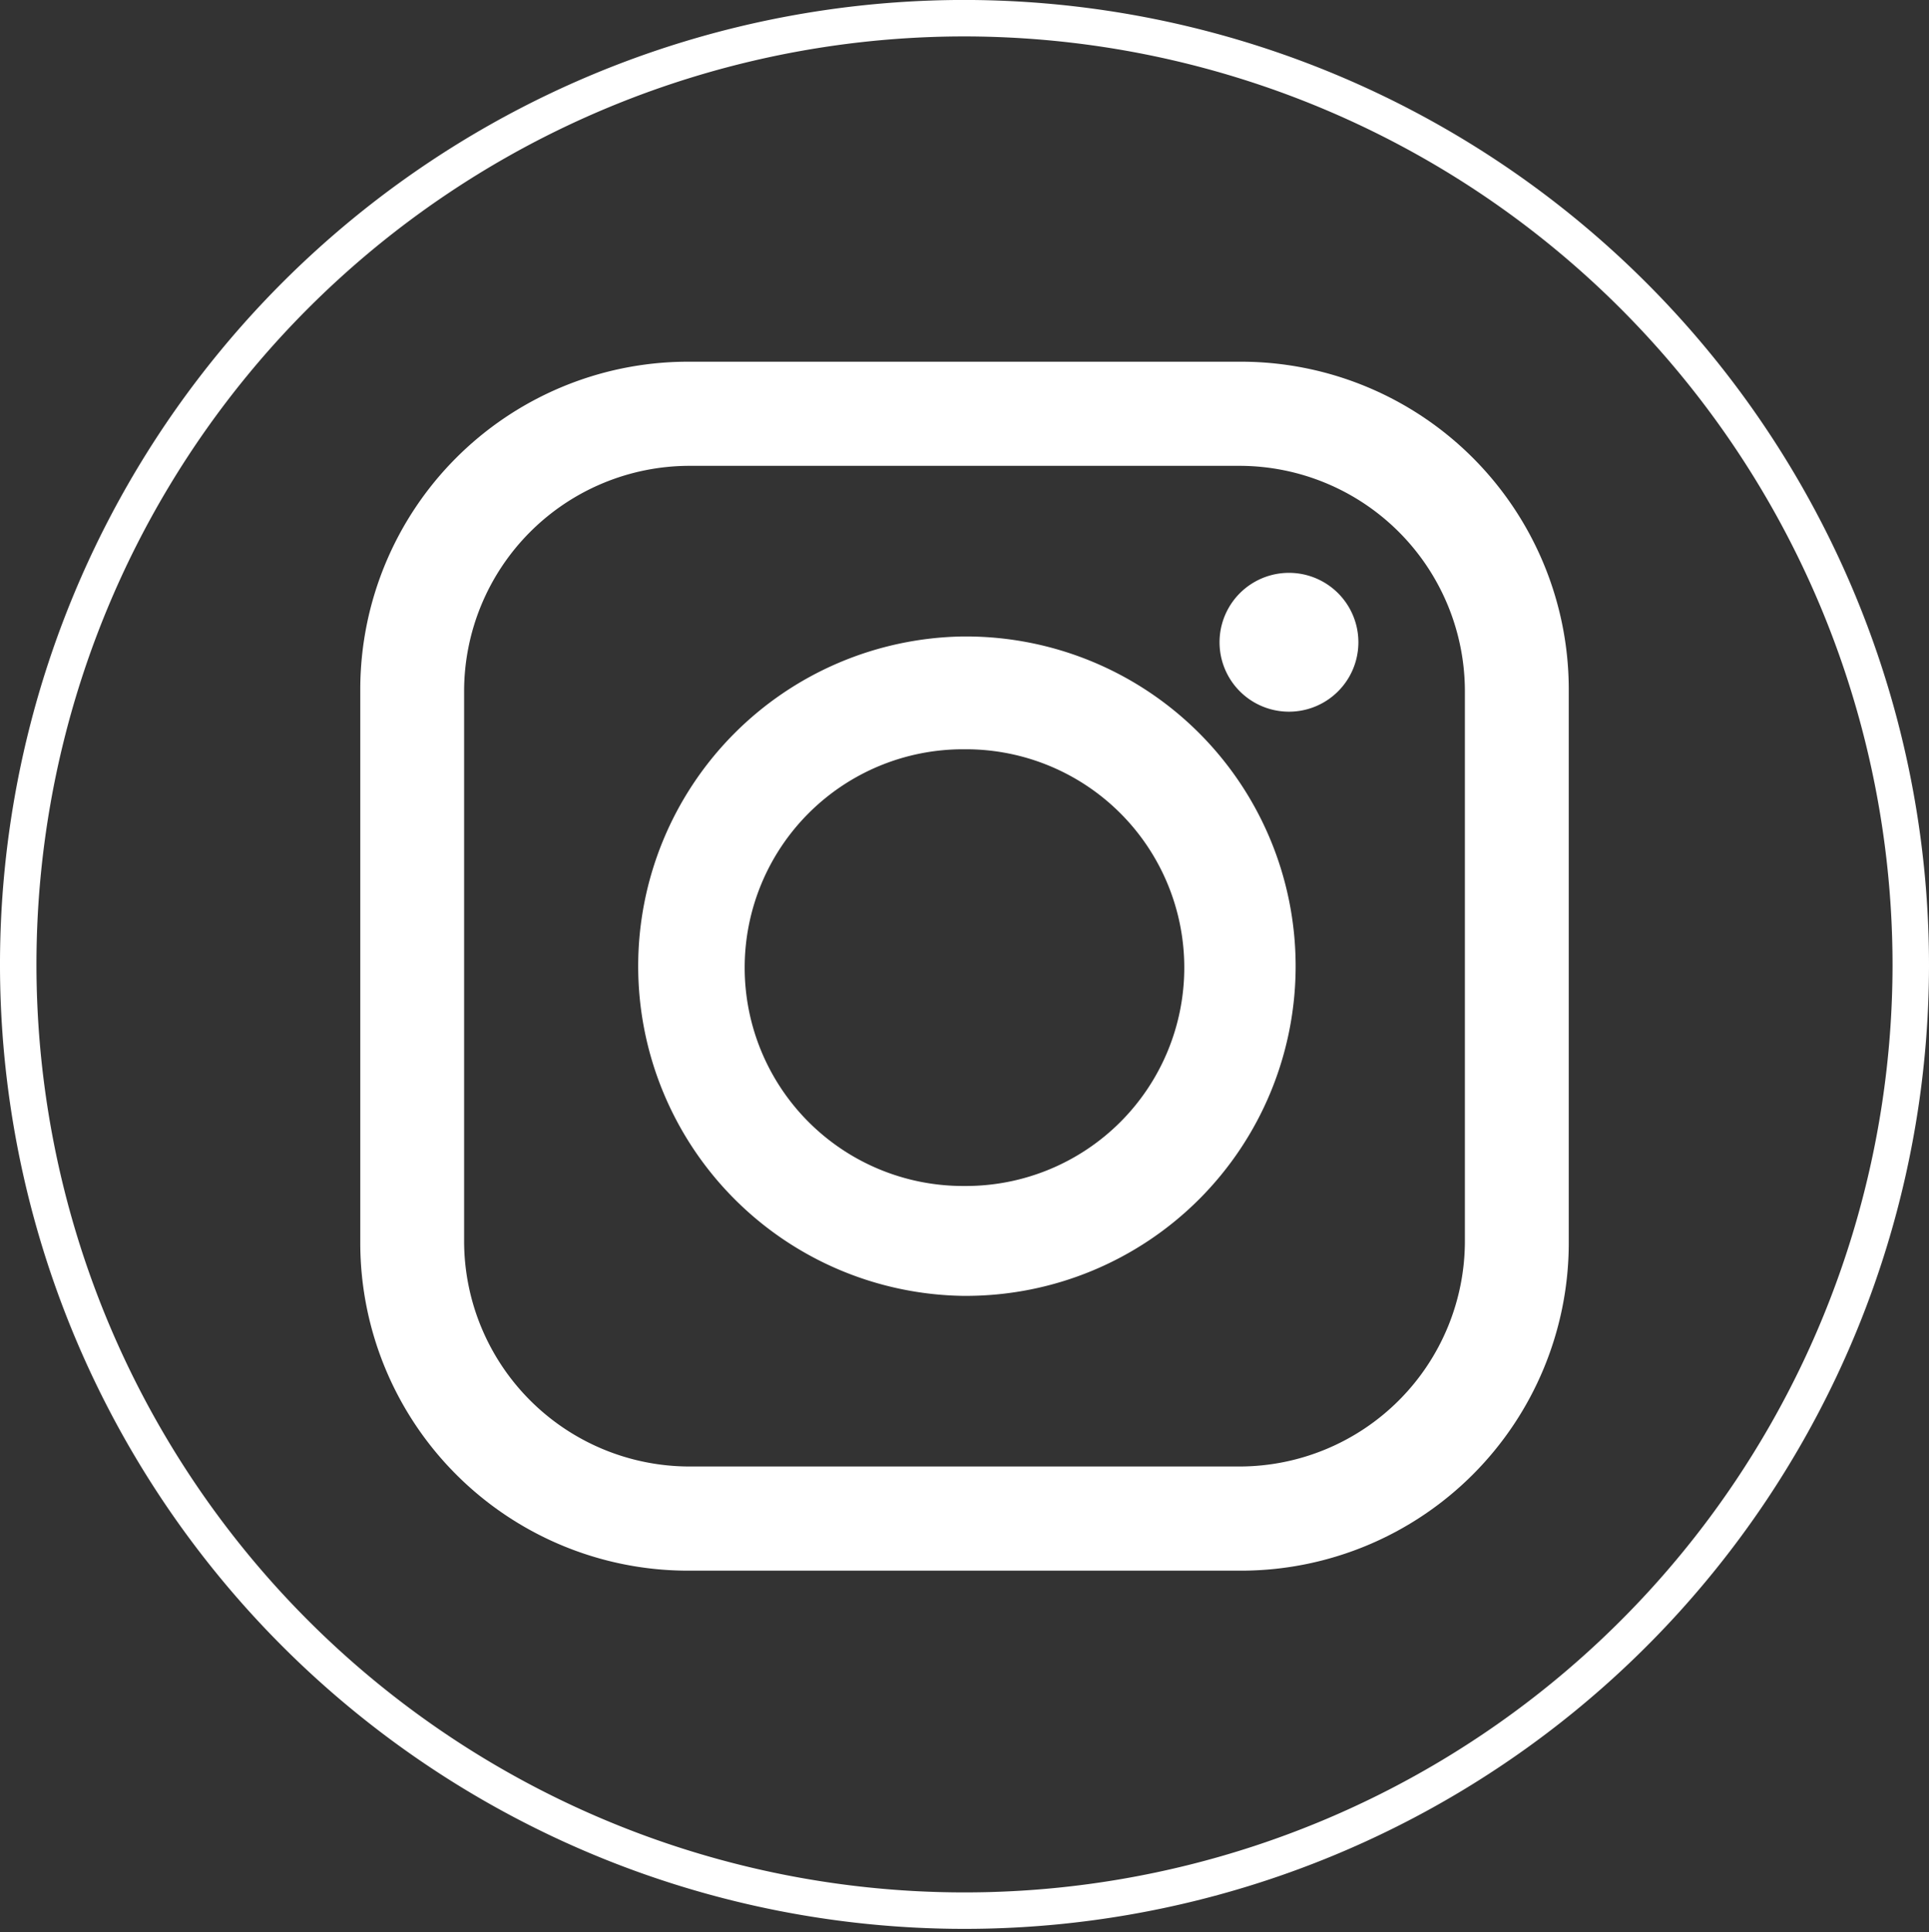 <svg xmlns="http://www.w3.org/2000/svg" width="52.906" height="53" viewBox="0 0 52.906 53">
  <rect x="0" y="0" width="52.906" height="53" fill="#333333" stroke="none"/>
  <g id="insta" transform="translate(0.5 0.5)">
    <path id="Tracé_2902" data-name="Tracé 2902" d="M51.906,26A25.953,25.953,0,1,1,25.953,0,25.976,25.976,0,0,1,51.906,26" transform="translate(0 -0.001)" fill="none" stroke="#fff" stroke-width="1" fill-rule="evenodd"/>
    <path id="Tracé_2903" data-name="Tracé 2903" d="M90.213,81.618h15.267a8.993,8.993,0,0,1,8.939,8.964v15.231a8.993,8.993,0,0,1-8.939,8.964H90.213a8.993,8.993,0,0,1-8.939-8.964V90.582a8.993,8.993,0,0,1,8.939-8.964m16.532,5.791h0a1.9,1.9,0,0,1,0,3.808,1.9,1.9,0,0,1,0-3.808m-8.939,1.745h.079a9.043,9.043,0,0,1,0,18.086h-.079a9.044,9.044,0,0,1,0-18.086m0,3.094h.079a5.989,5.989,0,0,1,0,11.978h-.079a5.989,5.989,0,0,1,0-11.978m-7.515-7.774H105.4a6.187,6.187,0,0,1,6.17,6.187v15.072a6.187,6.187,0,0,1-6.17,6.187H90.292a6.187,6.187,0,0,1-6.17-6.187V90.661a6.187,6.187,0,0,1,6.17-6.187" transform="translate(-71.893 -72.197)" fill="#fff" fill-rule="evenodd"/>
  </g>
</svg>
